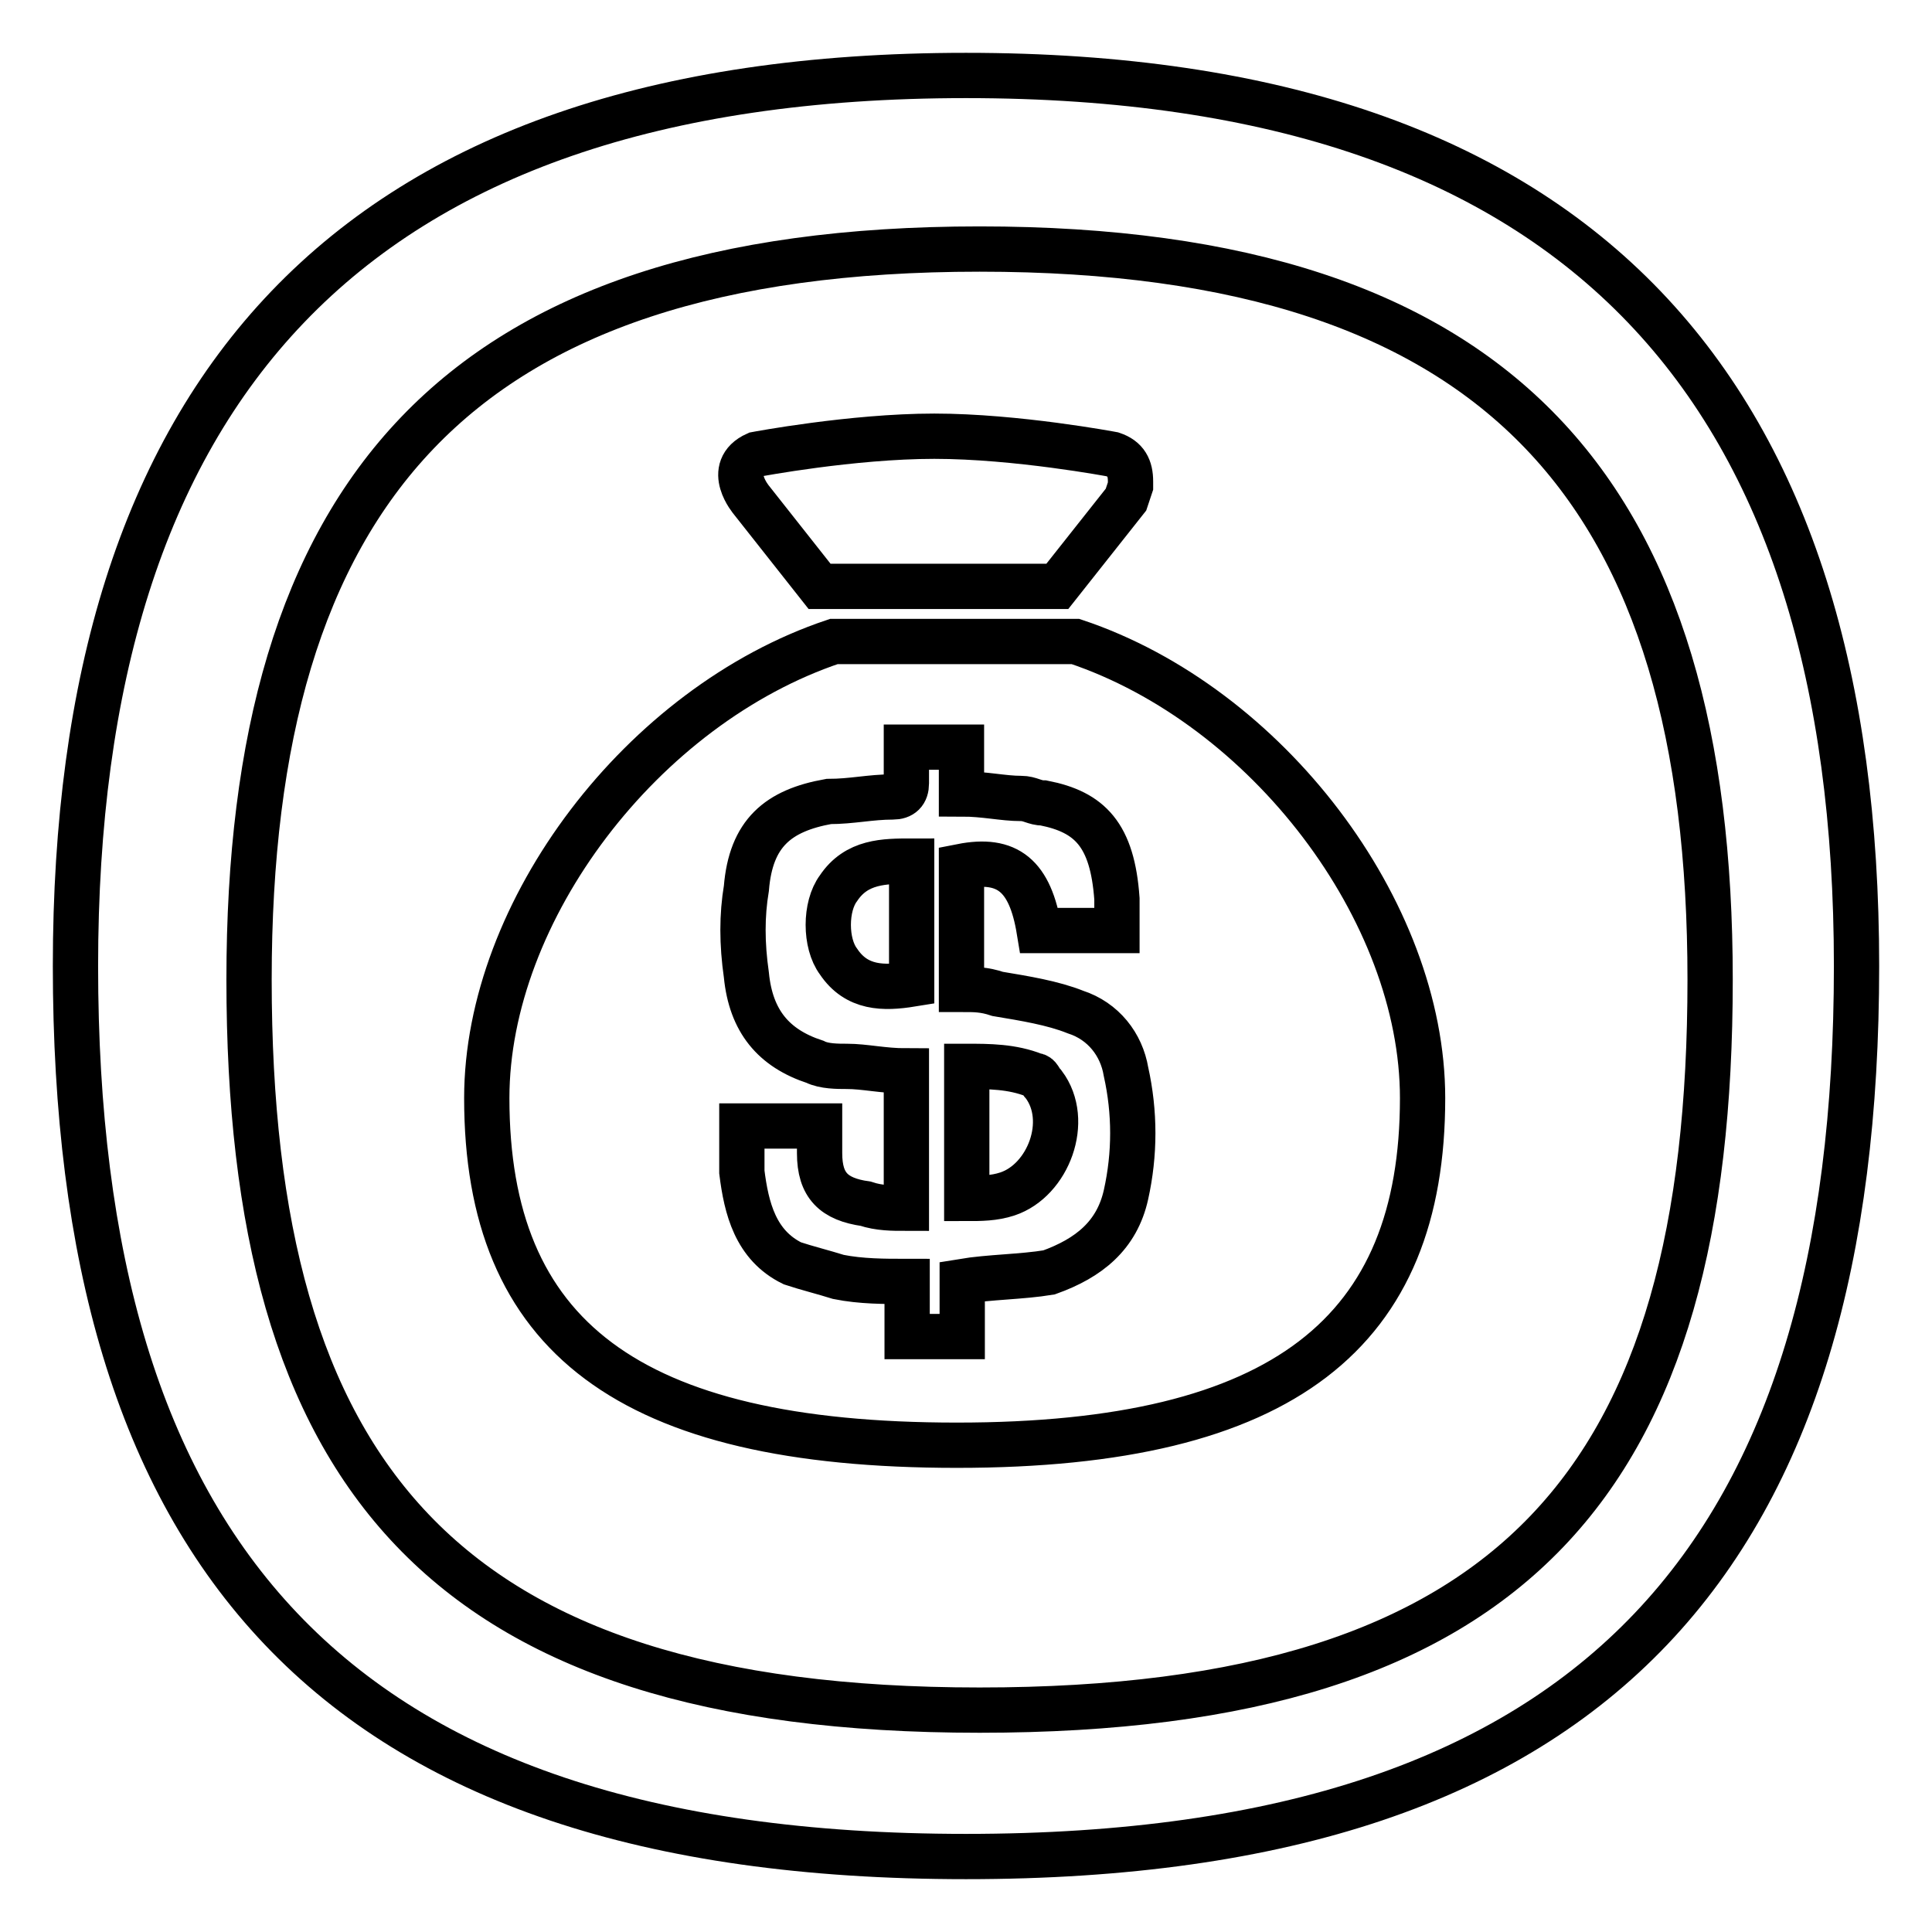 <?xml version="1.0" encoding="utf-8"?>
<!-- Svg Vector Icons : http://www.onlinewebfonts.com/icon -->
<!DOCTYPE svg PUBLIC "-//W3C//DTD SVG 1.1//EN" "http://www.w3.org/Graphics/SVG/1.1/DTD/svg11.dtd">
<svg version="1.1" xmlns="http://www.w3.org/2000/svg" xmlns:xlink="http://www.w3.org/1999/xlink" x="0px" y="0px" viewBox="0 0 256 256" enable-background="new 0 0 256 256" xml:space="preserve">
<g> <path stroke-width="6" fill-opacity="0" stroke="#000000"  d="M128,246c-84.7,0-118-41.1-118-118C10,52.4,45.7,10,128,10c82.3,0,118,42.4,118,118 C246,204.9,212.7,246,128,246z M129.8,226.6c71.4,0,96.8-30.9,96.8-96.8c0-64.1-27.2-96.8-96.8-96.8C60.2,33,33,65.7,33,129.8 C33,195.2,58.4,226.6,129.8,226.6L129.8,226.6z M99.6,66.3c0,0-3.6-4.2,0.6-6.1c0,0,12.7-2.4,23.6-2.4c10.9,0,23.6,2.4,23.6,2.4 c1.8,0.6,2.4,1.8,2.4,3.6v0.6l-0.6,1.8l-9.1,11.5h-31.5L99.6,66.3z M142.5,85c25.4,8.5,46,35.7,46,60.5c0,30.9-18.2,46-61.7,46 c-43.6,0-62.3-14.5-62.3-46c0-24.8,20.6-52,46-60.5H142.5z M149.2,158.3c1.2-5.4,1.2-10.9,0-16.3c-0.6-3.6-3-6.7-6.7-7.9 c-3-1.2-6.7-1.8-10.3-2.4c-1.8-0.6-3-0.6-4.8-0.6v-16.3c6.1-1.2,9.1,1.2,10.3,8.5H148v-4.2c-0.6-8.5-3.6-11.5-9.7-12.7 c-1.2,0-1.8-0.6-3-0.6c-2.4,0-4.8-0.6-7.9-0.6V99h-7.3v4.8c0,1.2-0.6,1.8-1.8,1.8c-3,0-5.4,0.6-8.5,0.6 c-6.7,1.2-10.3,4.2-10.9,11.5c-0.6,3.6-0.6,7.3,0,11.5c0.6,6.1,3.6,9.7,9.1,11.5c1.2,0.6,3,0.6,4.2,0.6c2.4,0,4.8,0.6,7.9,0.6v18.2 c-1.8,0-3.6,0-5.4-0.6c-4.2-0.6-6.1-2.4-6.1-6.7v-3.6H98.3v6.1c0.6,4.8,1.8,9.7,6.7,12.1c1.8,0.6,4.2,1.2,6.1,1.8 c3,0.6,6.1,0.6,9.1,0.6v7.3h7.3v-7.3c3.6-0.6,7.9-0.6,11.5-1.2C144.3,166.7,148,163.7,149.2,158.3L149.2,158.3z M137.1,142.5 c0.6,0,0.6,0.6,1.2,1.2c3.6,4.8,0.6,12.7-4.8,14.5c-1.8,0.6-3.6,0.6-5.4,0.6v-17.5C131,141.3,134.1,141.3,137.1,142.5L137.1,142.5z  M111.1,127.4c-1.8-2.4-1.8-7.3,0-9.7c2.4-3.6,6.1-3.6,9.7-3.6v16.3C117.1,131,113.5,131,111.1,127.4z"/></g>
</svg>